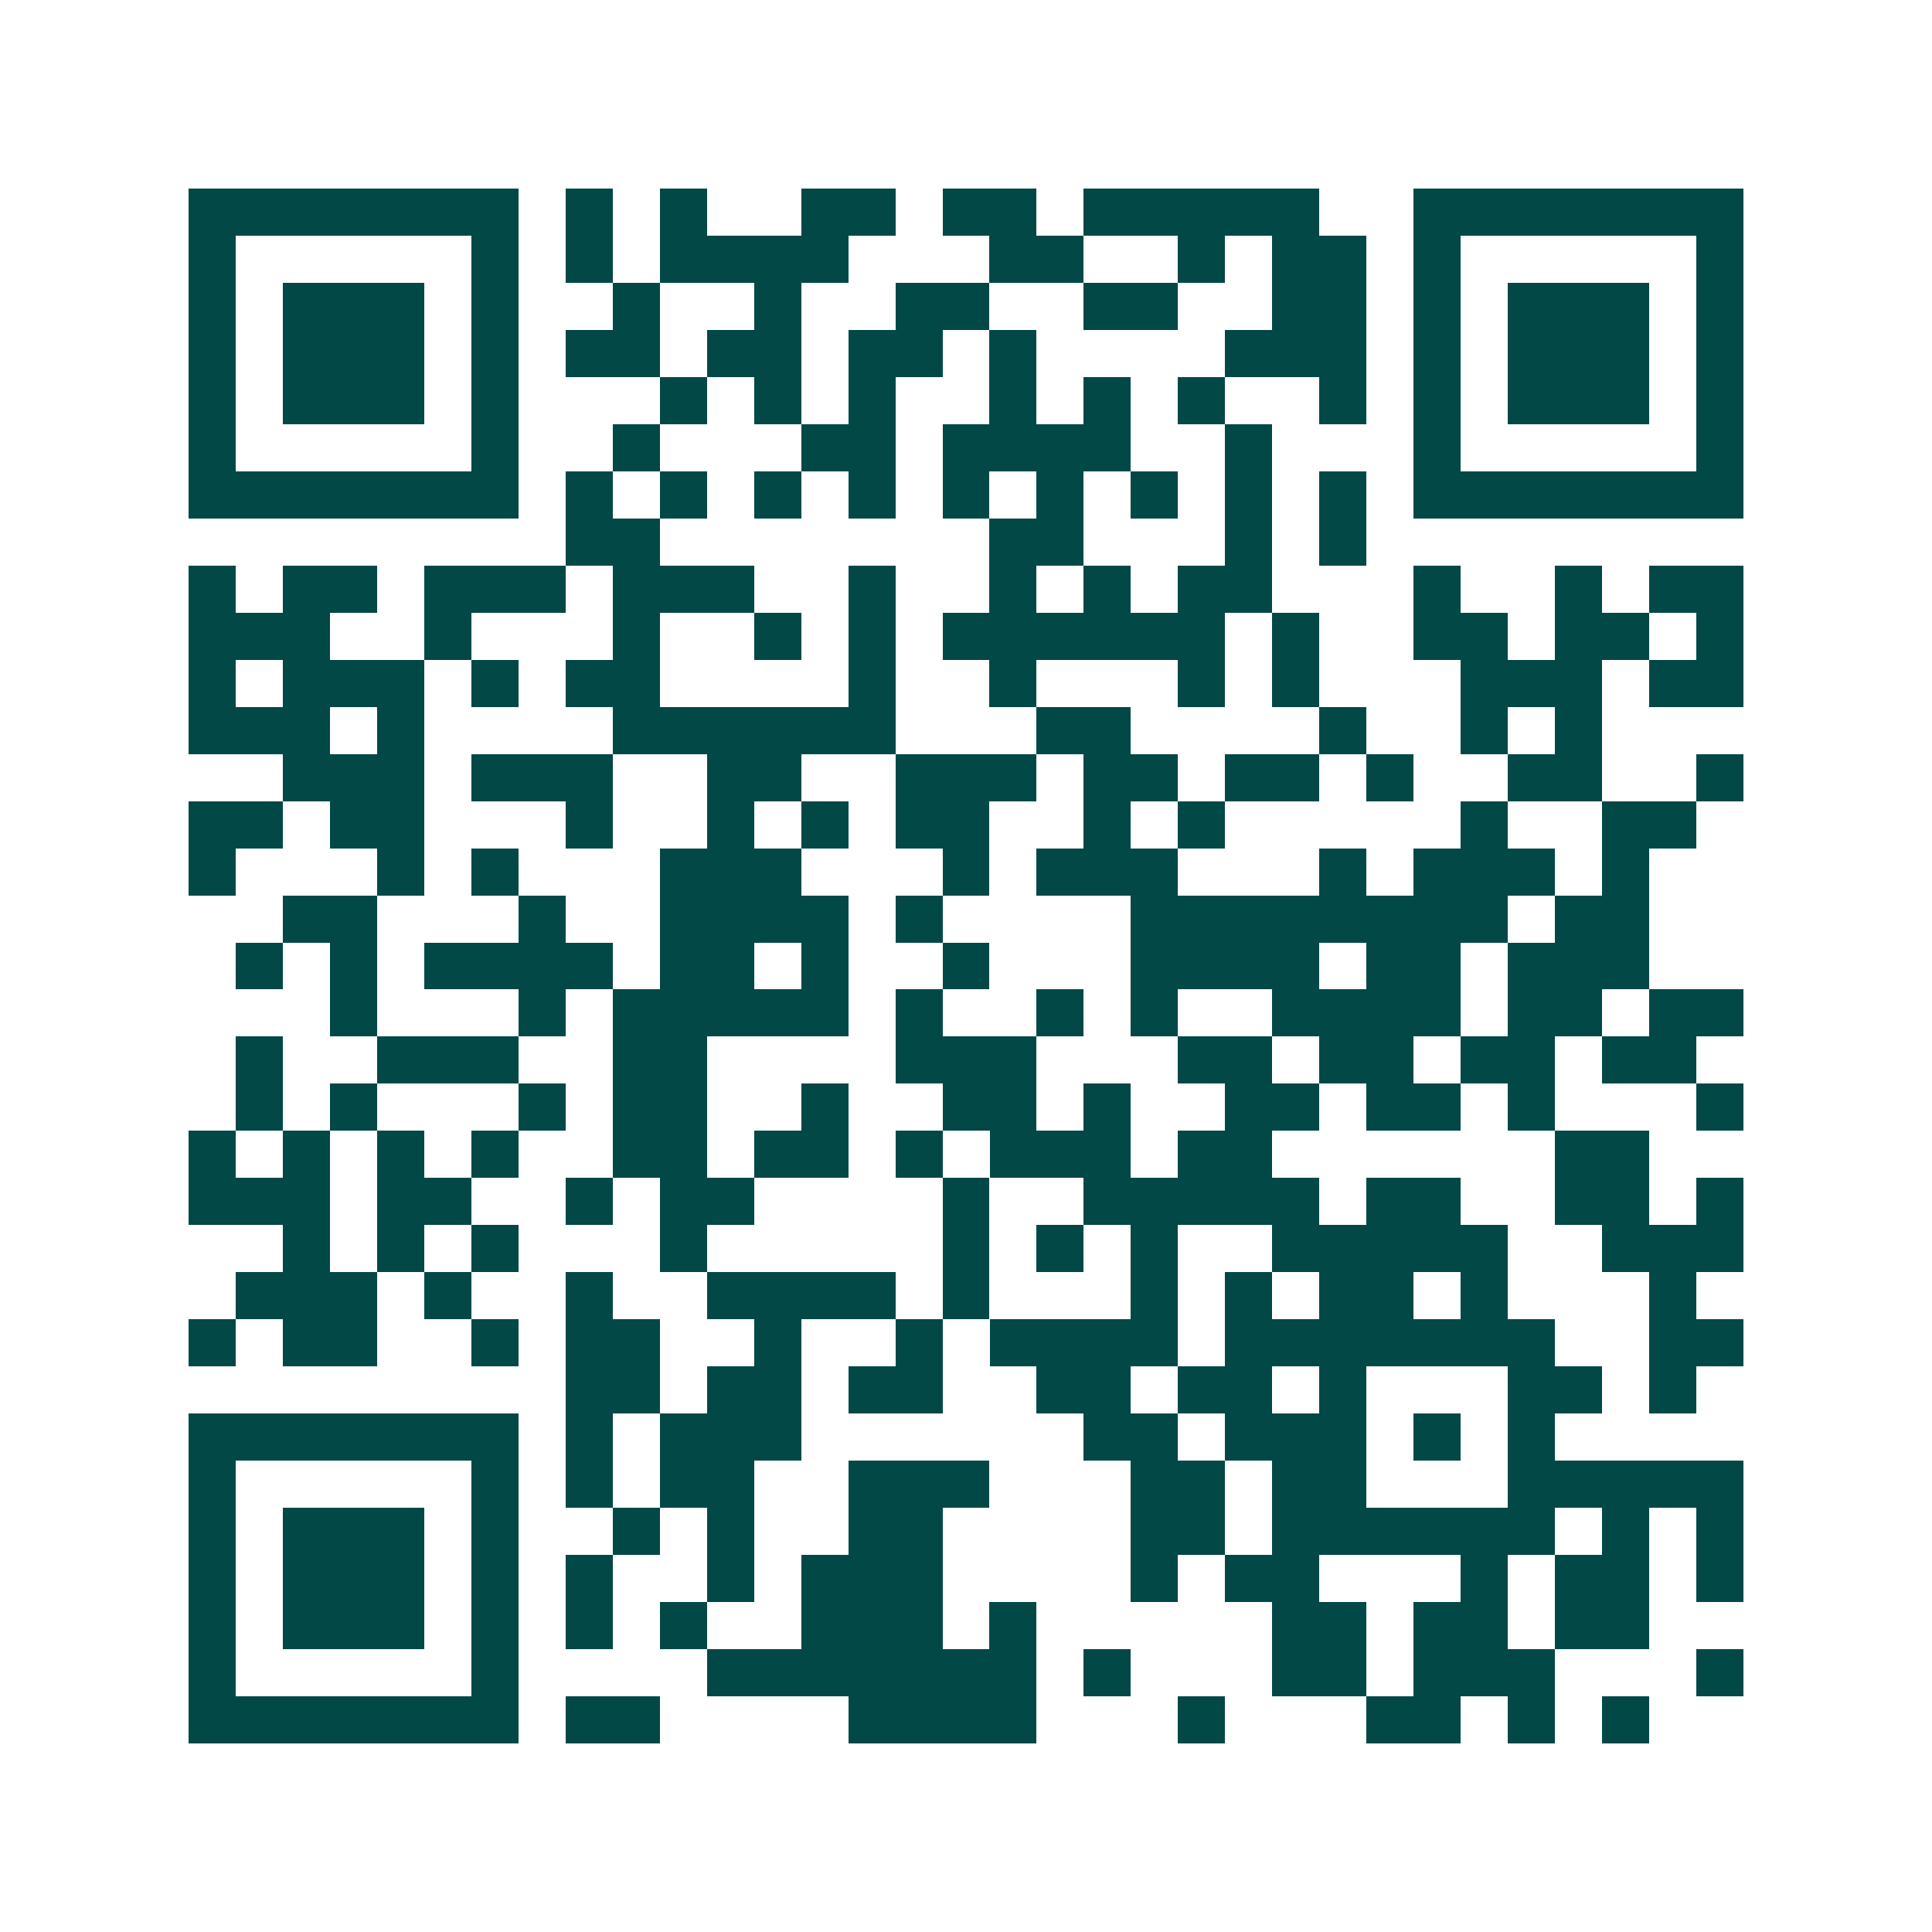 <svg xmlns="http://www.w3.org/2000/svg" width="200" height="200" viewBox="0 0 41 41" shape-rendering="crispEdges"><path fill="#ffffff" d="M0 0h41v41H0z"/><path stroke="#014847" d="M4 4.5h7m1 0h1m1 0h1m2 0h2m1 0h2m1 0h5m2 0h7M4 5.5h1m5 0h1m1 0h1m1 0h4m3 0h2m2 0h1m1 0h2m1 0h1m5 0h1M4 6.5h1m1 0h3m1 0h1m2 0h1m2 0h1m2 0h2m2 0h2m2 0h2m1 0h1m1 0h3m1 0h1M4 7.5h1m1 0h3m1 0h1m1 0h2m1 0h2m1 0h2m1 0h1m4 0h3m1 0h1m1 0h3m1 0h1M4 8.5h1m1 0h3m1 0h1m3 0h1m1 0h1m1 0h1m2 0h1m1 0h1m1 0h1m2 0h1m1 0h1m1 0h3m1 0h1M4 9.5h1m5 0h1m2 0h1m3 0h2m1 0h4m2 0h1m3 0h1m5 0h1M4 10.5h7m1 0h1m1 0h1m1 0h1m1 0h1m1 0h1m1 0h1m1 0h1m1 0h1m1 0h1m1 0h7M12 11.5h2m7 0h2m3 0h1m1 0h1M4 12.5h1m1 0h2m1 0h3m1 0h3m2 0h1m2 0h1m1 0h1m1 0h2m3 0h1m2 0h1m1 0h2M4 13.5h3m2 0h1m3 0h1m2 0h1m1 0h1m1 0h6m1 0h1m2 0h2m1 0h2m1 0h1M4 14.5h1m1 0h3m1 0h1m1 0h2m4 0h1m2 0h1m3 0h1m1 0h1m3 0h3m1 0h2M4 15.5h3m1 0h1m4 0h6m3 0h2m4 0h1m2 0h1m1 0h1M6 16.5h3m1 0h3m2 0h2m2 0h3m1 0h2m1 0h2m1 0h1m2 0h2m2 0h1M4 17.5h2m1 0h2m3 0h1m2 0h1m1 0h1m1 0h2m2 0h1m1 0h1m5 0h1m2 0h2M4 18.5h1m3 0h1m1 0h1m3 0h3m3 0h1m1 0h3m3 0h1m1 0h3m1 0h1M6 19.5h2m3 0h1m2 0h4m1 0h1m4 0h8m1 0h2M5 20.5h1m1 0h1m1 0h4m1 0h2m1 0h1m2 0h1m3 0h4m1 0h2m1 0h3M7 21.5h1m3 0h1m1 0h5m1 0h1m2 0h1m1 0h1m2 0h4m1 0h2m1 0h2M5 22.5h1m2 0h3m2 0h2m4 0h3m3 0h2m1 0h2m1 0h2m1 0h2M5 23.5h1m1 0h1m3 0h1m1 0h2m2 0h1m2 0h2m1 0h1m2 0h2m1 0h2m1 0h1m3 0h1M4 24.5h1m1 0h1m1 0h1m1 0h1m2 0h2m1 0h2m1 0h1m1 0h3m1 0h2m6 0h2M4 25.5h3m1 0h2m2 0h1m1 0h2m4 0h1m2 0h5m1 0h2m2 0h2m1 0h1M6 26.5h1m1 0h1m1 0h1m3 0h1m5 0h1m1 0h1m1 0h1m2 0h5m2 0h3M5 27.5h3m1 0h1m2 0h1m2 0h4m1 0h1m3 0h1m1 0h1m1 0h2m1 0h1m3 0h1M4 28.5h1m1 0h2m2 0h1m1 0h2m2 0h1m2 0h1m1 0h4m1 0h7m2 0h2M12 29.5h2m1 0h2m1 0h2m2 0h2m1 0h2m1 0h1m3 0h2m1 0h1M4 30.5h7m1 0h1m1 0h3m6 0h2m1 0h3m1 0h1m1 0h1M4 31.5h1m5 0h1m1 0h1m1 0h2m2 0h3m3 0h2m1 0h2m3 0h5M4 32.5h1m1 0h3m1 0h1m2 0h1m1 0h1m2 0h2m4 0h2m1 0h6m1 0h1m1 0h1M4 33.5h1m1 0h3m1 0h1m1 0h1m2 0h1m1 0h3m4 0h1m1 0h2m3 0h1m1 0h2m1 0h1M4 34.5h1m1 0h3m1 0h1m1 0h1m1 0h1m2 0h3m1 0h1m5 0h2m1 0h2m1 0h2M4 35.5h1m5 0h1m4 0h7m1 0h1m3 0h2m1 0h3m3 0h1M4 36.5h7m1 0h2m4 0h4m3 0h1m3 0h2m1 0h1m1 0h1"/></svg>
